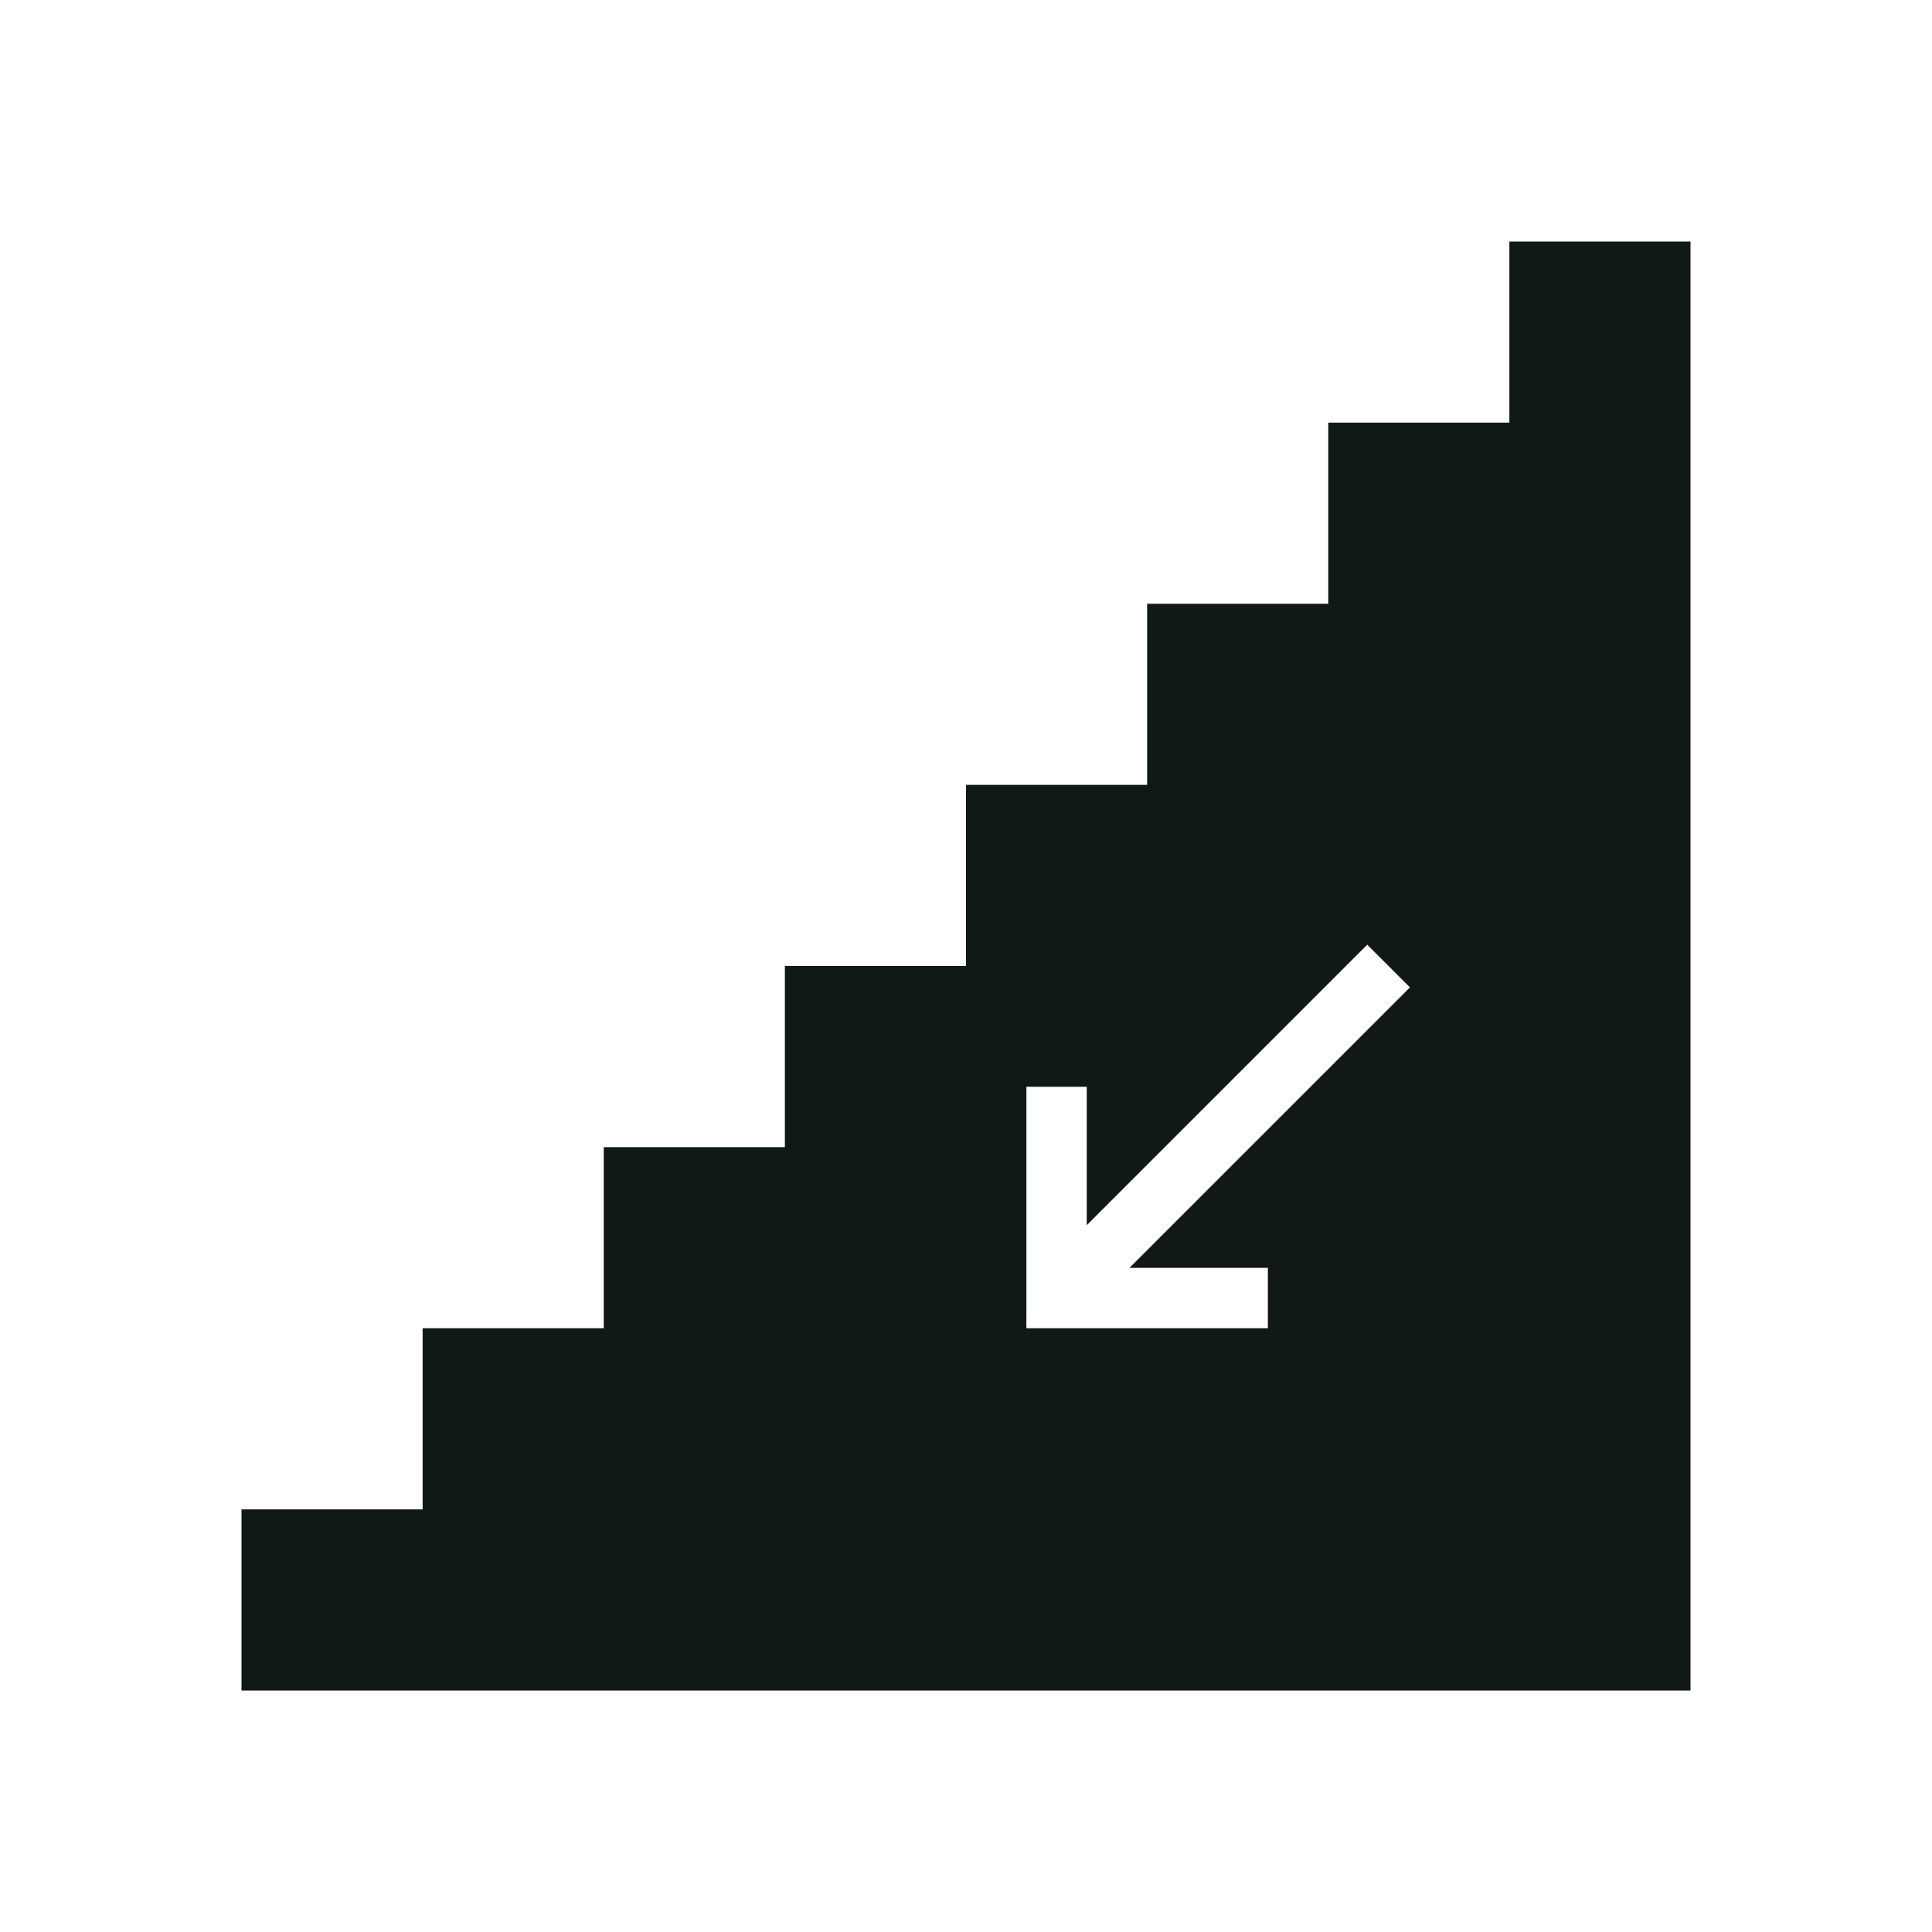 <?xml version="1.0" encoding="utf-8"?>
<svg version="1.1" id="Uploaded to svgrepo.com" xmlns="http://www.w3.org/2000/svg" xmlns:xlink="http://www.w3.org/1999/xlink" 
	 width="800px" height="800px" viewBox="0 0 32 32" xml:space="preserve">
<style type="text/css">
	.sharpcorners_een{fill:#111918;}
	.st0{fill:#111918;}
</style>
<path class="sharpcorners_een" d="M25,4v3h-3v3h-3v3h-3v3h-3v3h-3v3H7v3l-3,0v3h24V4H25z M17,18h1v2.293l4.646-4.646l0.707,0.707
	L18.707,21H21v1h-4V18z"/>
</svg>